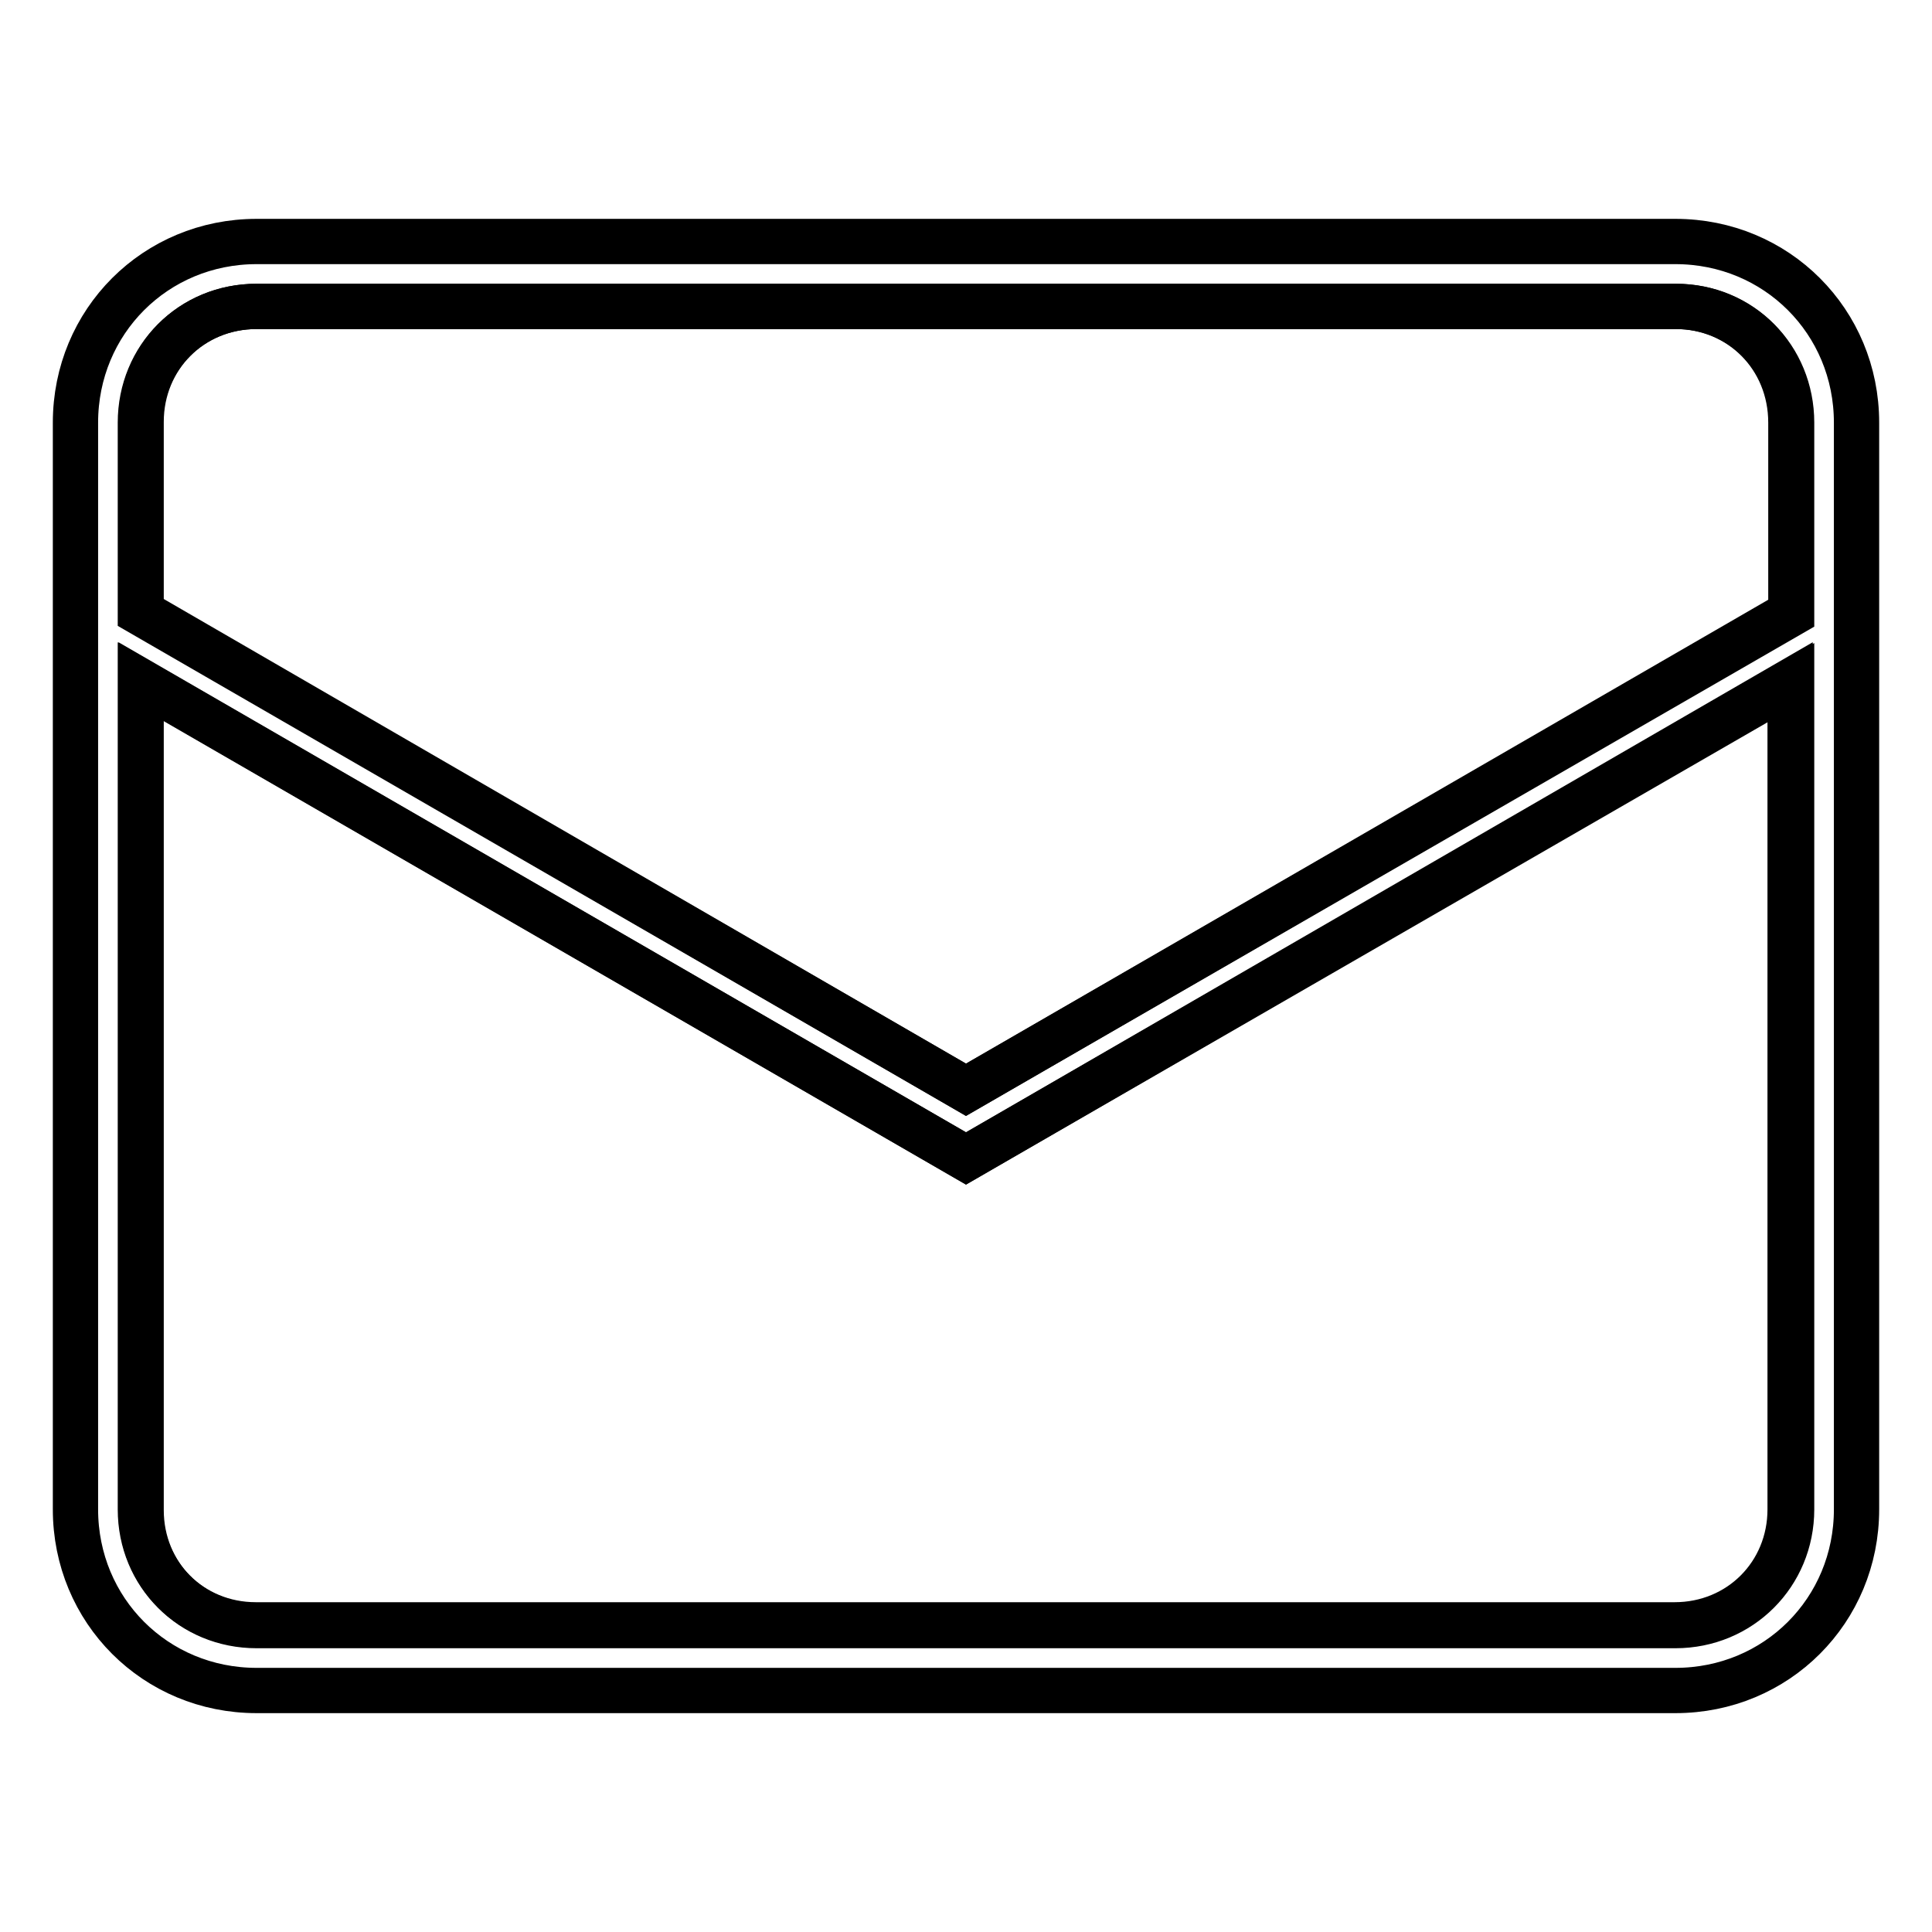 <?xml version="1.0" encoding="utf-8"?>
<!-- Svg Vector Icons : http://www.onlinewebfonts.com/icon -->
<!DOCTYPE svg PUBLIC "-//W3C//DTD SVG 1.1//EN" "http://www.w3.org/Graphics/SVG/1.1/DTD/svg11.dtd">
<svg version="1.1" xmlns="http://www.w3.org/2000/svg" xmlns:xlink="http://www.w3.org/1999/xlink" x="0px" y="0px" viewBox="0 0 256 256" enable-background="new 0 0 256 256" xml:space="preserve">
<g><g><path stroke-width="6" fill-opacity="0" stroke="#000000"  d="M128,144.4l109.4-63.1V56c0-8.6-6.7-15.4-15.3-15.4H34c-8.6,0-15.3,6.7-15.3,15.3v25.2L128,144.4z"/><path stroke-width="6" fill-opacity="0" stroke="#000000"  d="M128,153.5L18.6,90.3V200c0,8.6,6.7,15.3,15.3,15.3h188c8.6,0,15.3-6.7,15.3-15.3V90.3L128,153.5z"/><path stroke-width="6" fill-opacity="0" stroke="#000000"  d="M222,32H34c-13.4,0-24,10.6-24,24v144c0,13.4,10.6,24,24,24h188c13.4,0,24-10.6,24-24V56C246,42.6,235.4,32,222,32z M34,40.6h188c8.6,0,15.3,6.7,15.3,15.4v25.2L128,144.4L18.6,81.2V56C18.6,47.4,25.3,40.6,34,40.6z M222,215.4H34c-8.6,0-15.3-6.7-15.3-15.3V90.3L128,153.5l109.4-63.1V200C237.4,208.6,230.6,215.4,222,215.4z"/></g></g>
</svg>